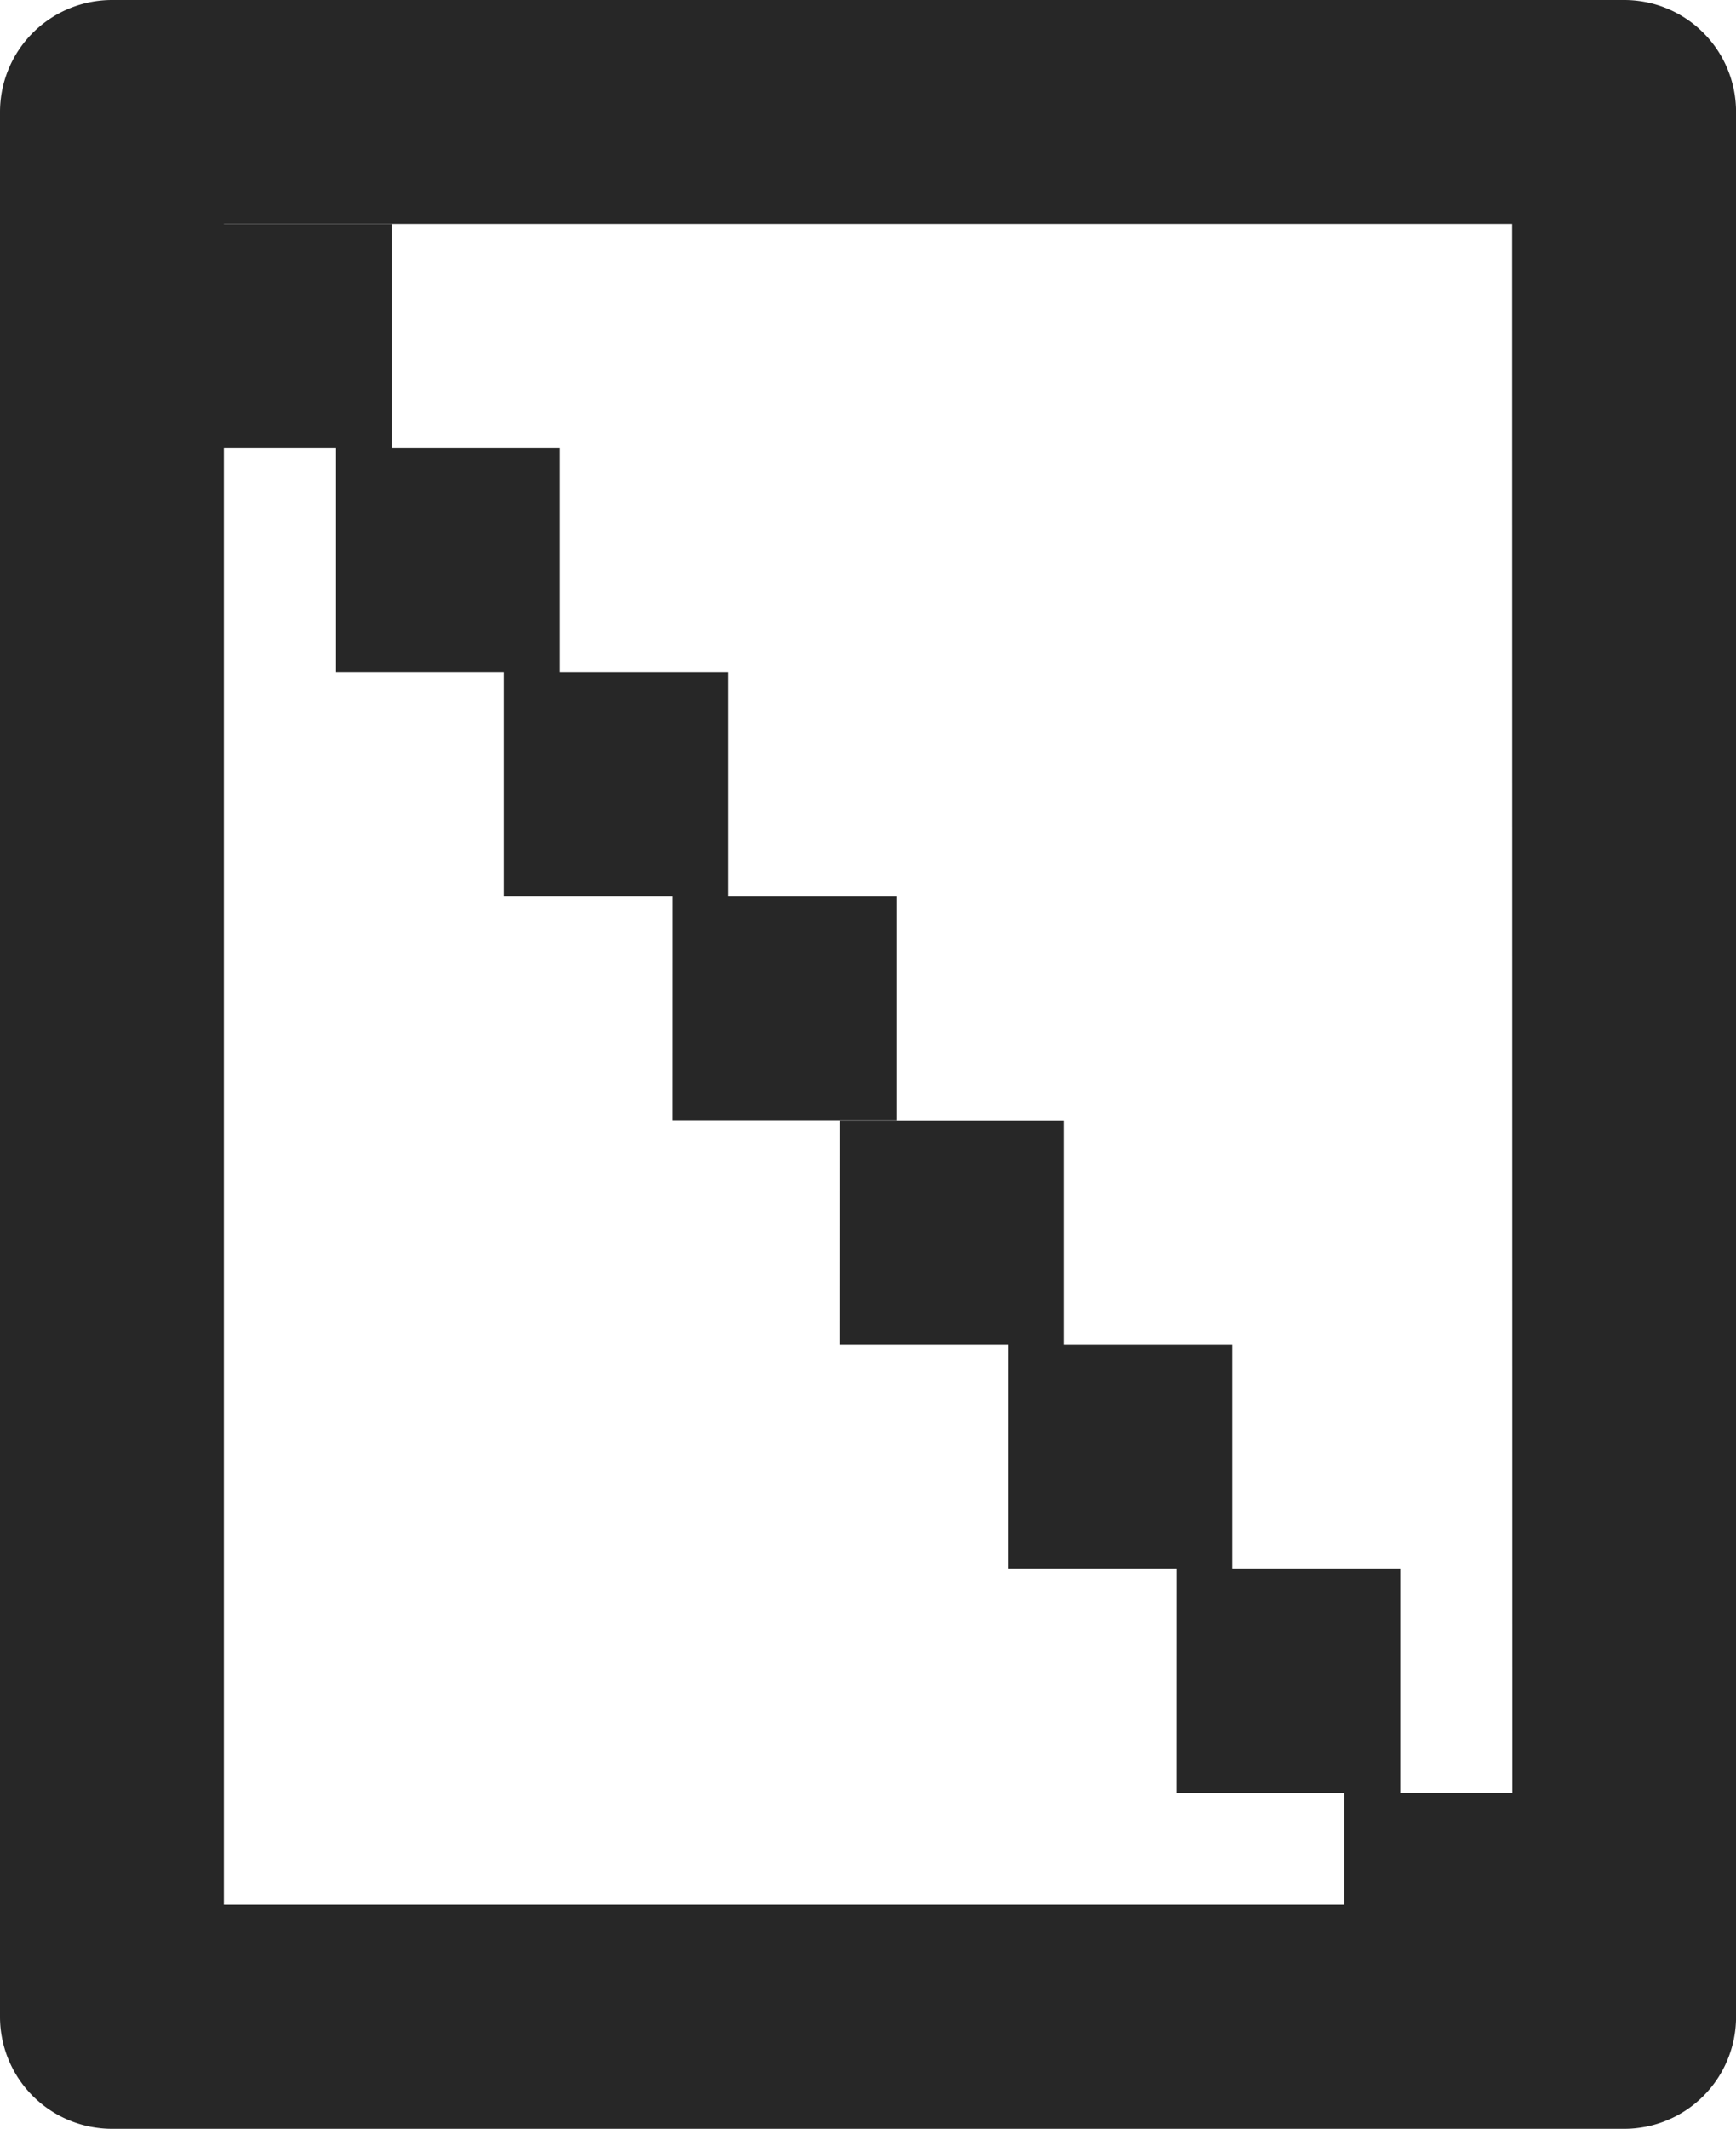 <svg xmlns="http://www.w3.org/2000/svg" width="32.882" height="40.31" viewBox="0 0 32.882 40.31">
  <g id="Grupo_3388" data-name="Grupo 3388" transform="translate(-141.877 -3849.719)">
    <path id="Caminho_978" data-name="Caminho 978" d="M33.991,137.139H9.587V105.315h24.4Zm2.121-36.065H7.47a2.121,2.121,0,0,0-2.124,2.121V139.26a2.122,2.122,0,0,0,2.124,2.124H36.112a2.118,2.118,0,0,0,2.117-2.124V103.195a2.117,2.117,0,0,0-2.117-2.121" transform="translate(136.531 3748.645)" fill="#272727"/>
    <path id="Caminho_979" data-name="Caminho 979" d="M6.161,102.16H10.4V106.4H6.161ZM9.344,106.4h4.241v4.245H9.344Zm3.179,4.245h4.245v4.241H12.523Zm3.187,4.241h4.245v4.245H15.709Zm3.183,4.249h4.241v4.241H18.892Zm3.183,4.241h4.241v4.245H22.075Zm3.183,4.245H29.5v4.245H25.258Zm3.183,4.245h4.245v4.237H28.44Z" transform="translate(138.899 3751.8)" fill="#272727"/>
  </g>
</svg>
